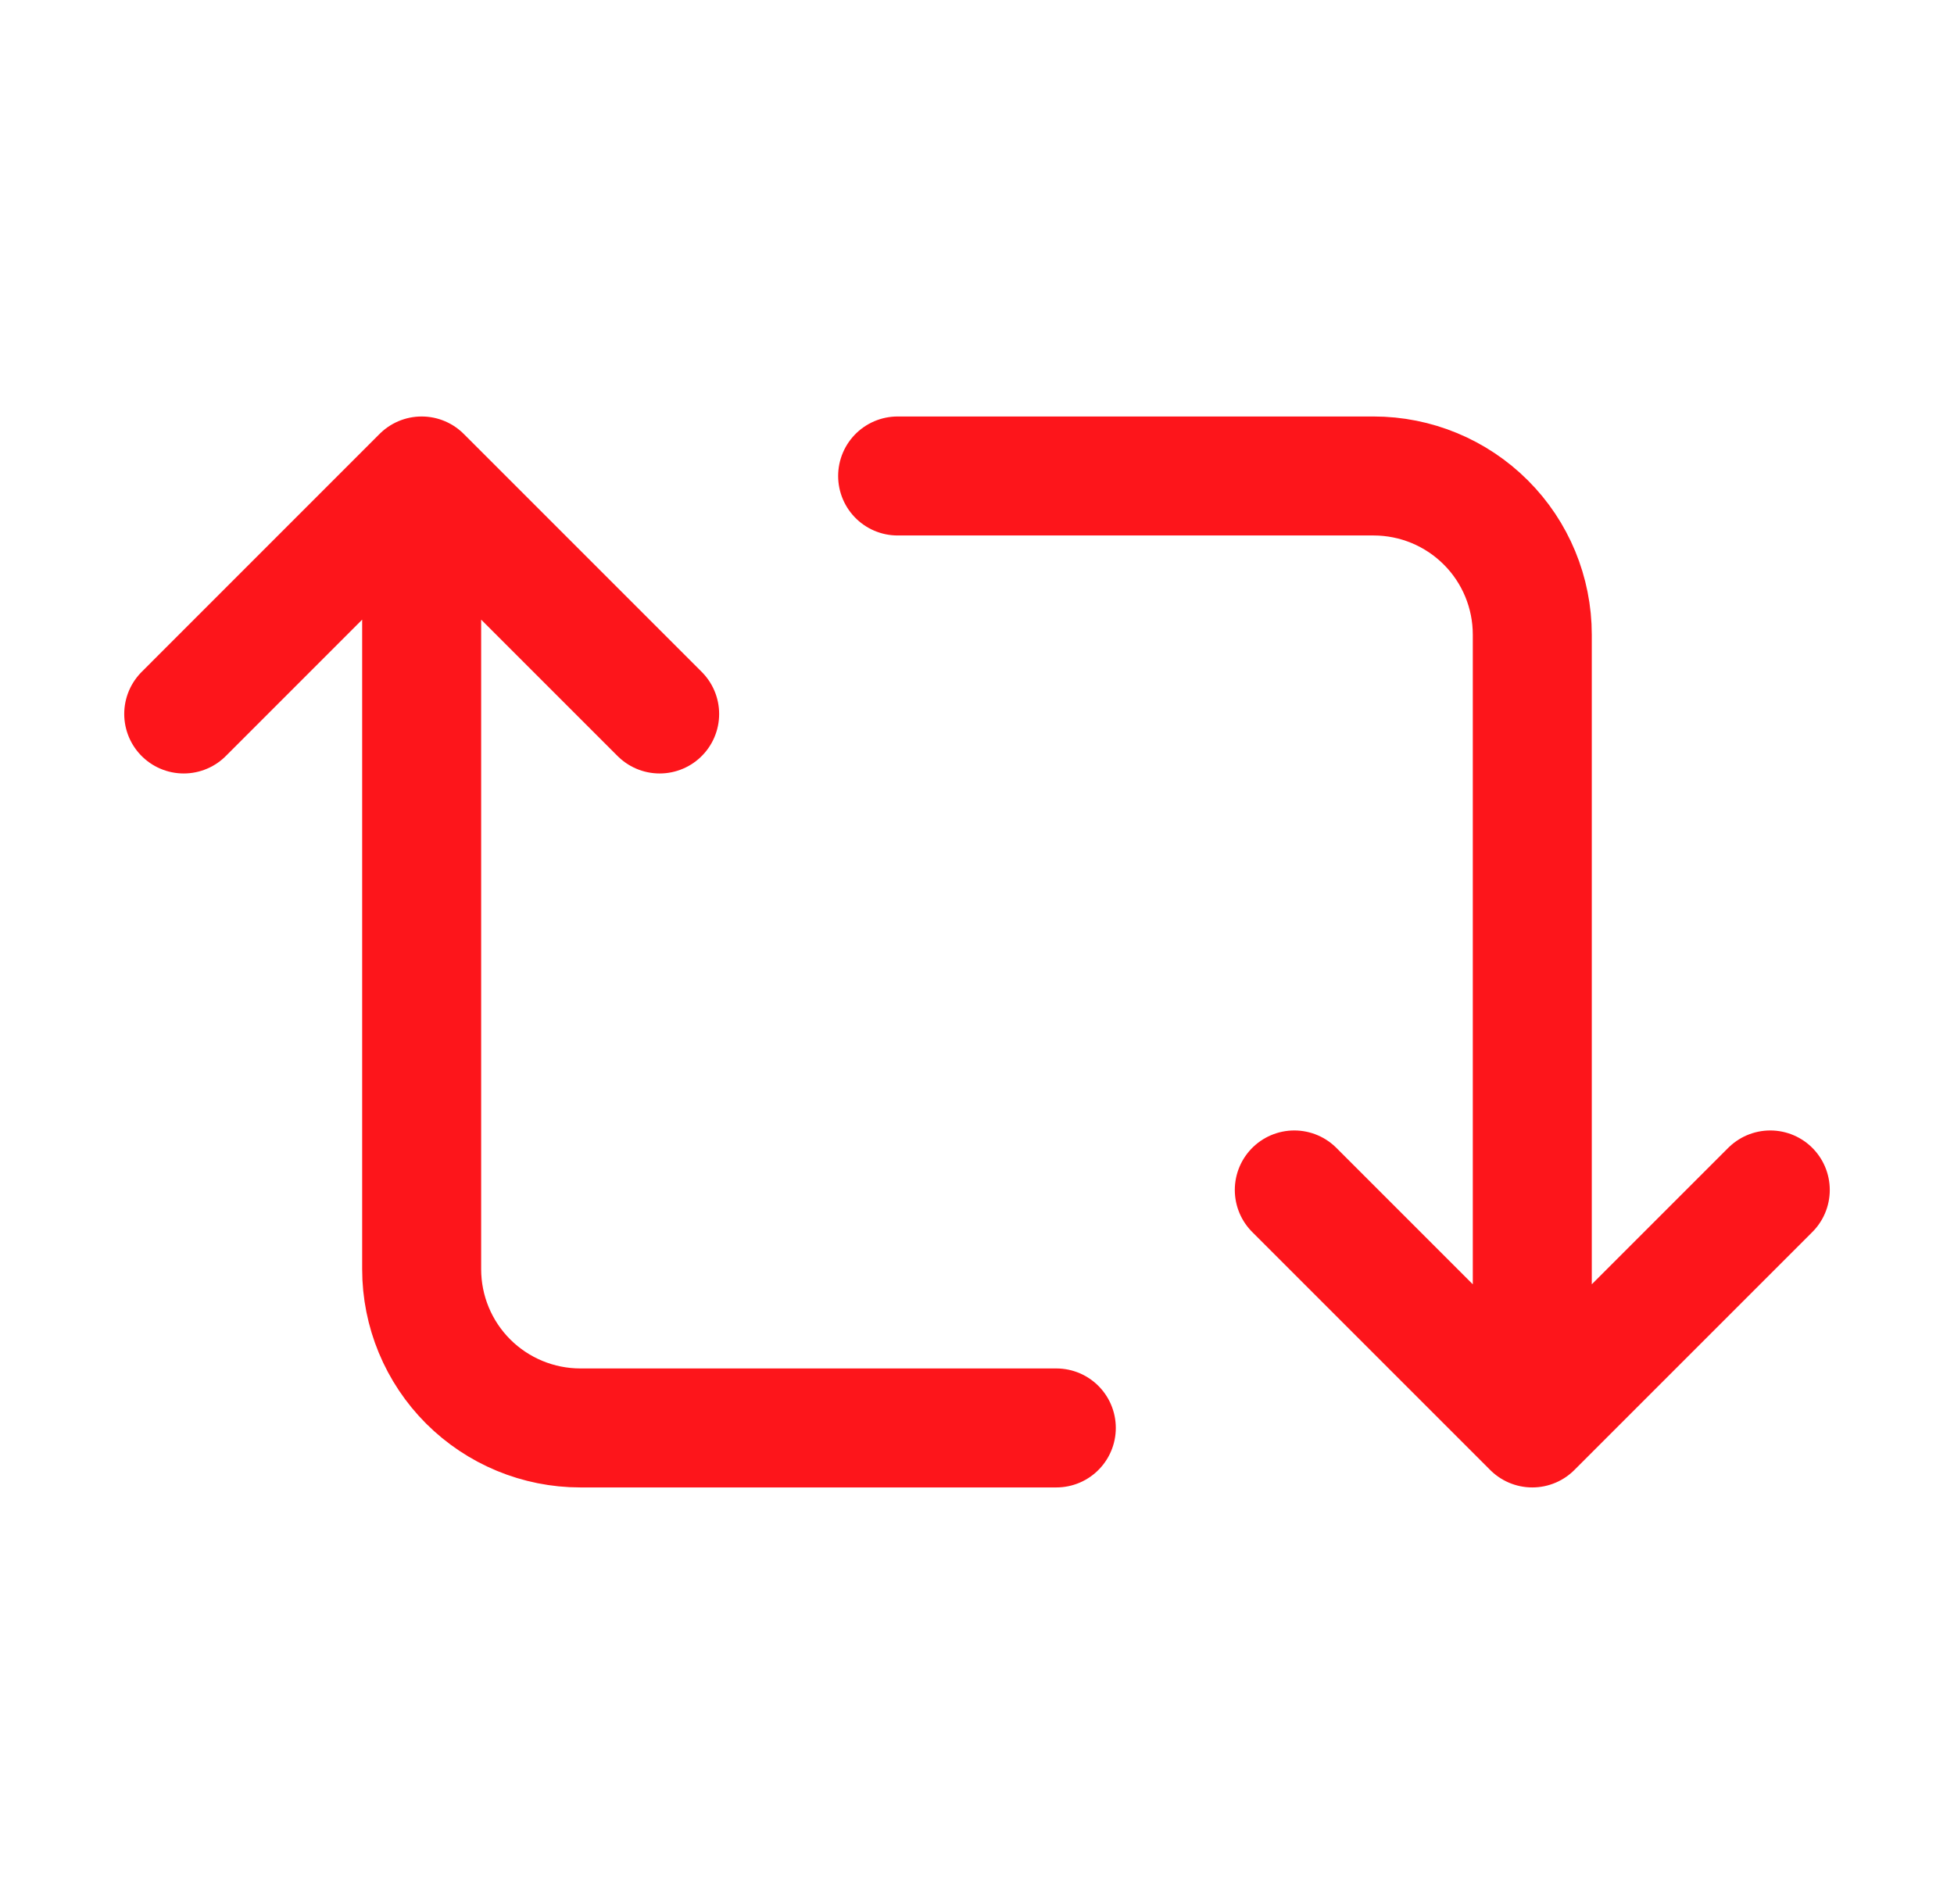 <svg width="39" height="38" viewBox="0 0 39 38" fill="none" xmlns="http://www.w3.org/2000/svg">
<path d="M3.667 14.25L8.416 9.5M8.416 9.5L13.166 14.25M8.416 9.5V25.333C8.416 26.173 8.75 26.979 9.344 27.573C9.938 28.166 10.743 28.5 11.583 28.5H21.083M35.333 23.75L30.583 28.5M30.583 28.5L25.833 23.75M30.583 28.5V12.667C30.583 11.827 30.25 11.021 29.656 10.428C29.062 9.834 28.256 9.5 27.416 9.5H17.916" stroke="#FD151B" stroke-width="2.375" stroke-linecap="round" stroke-linejoin="round"/>
</svg>
